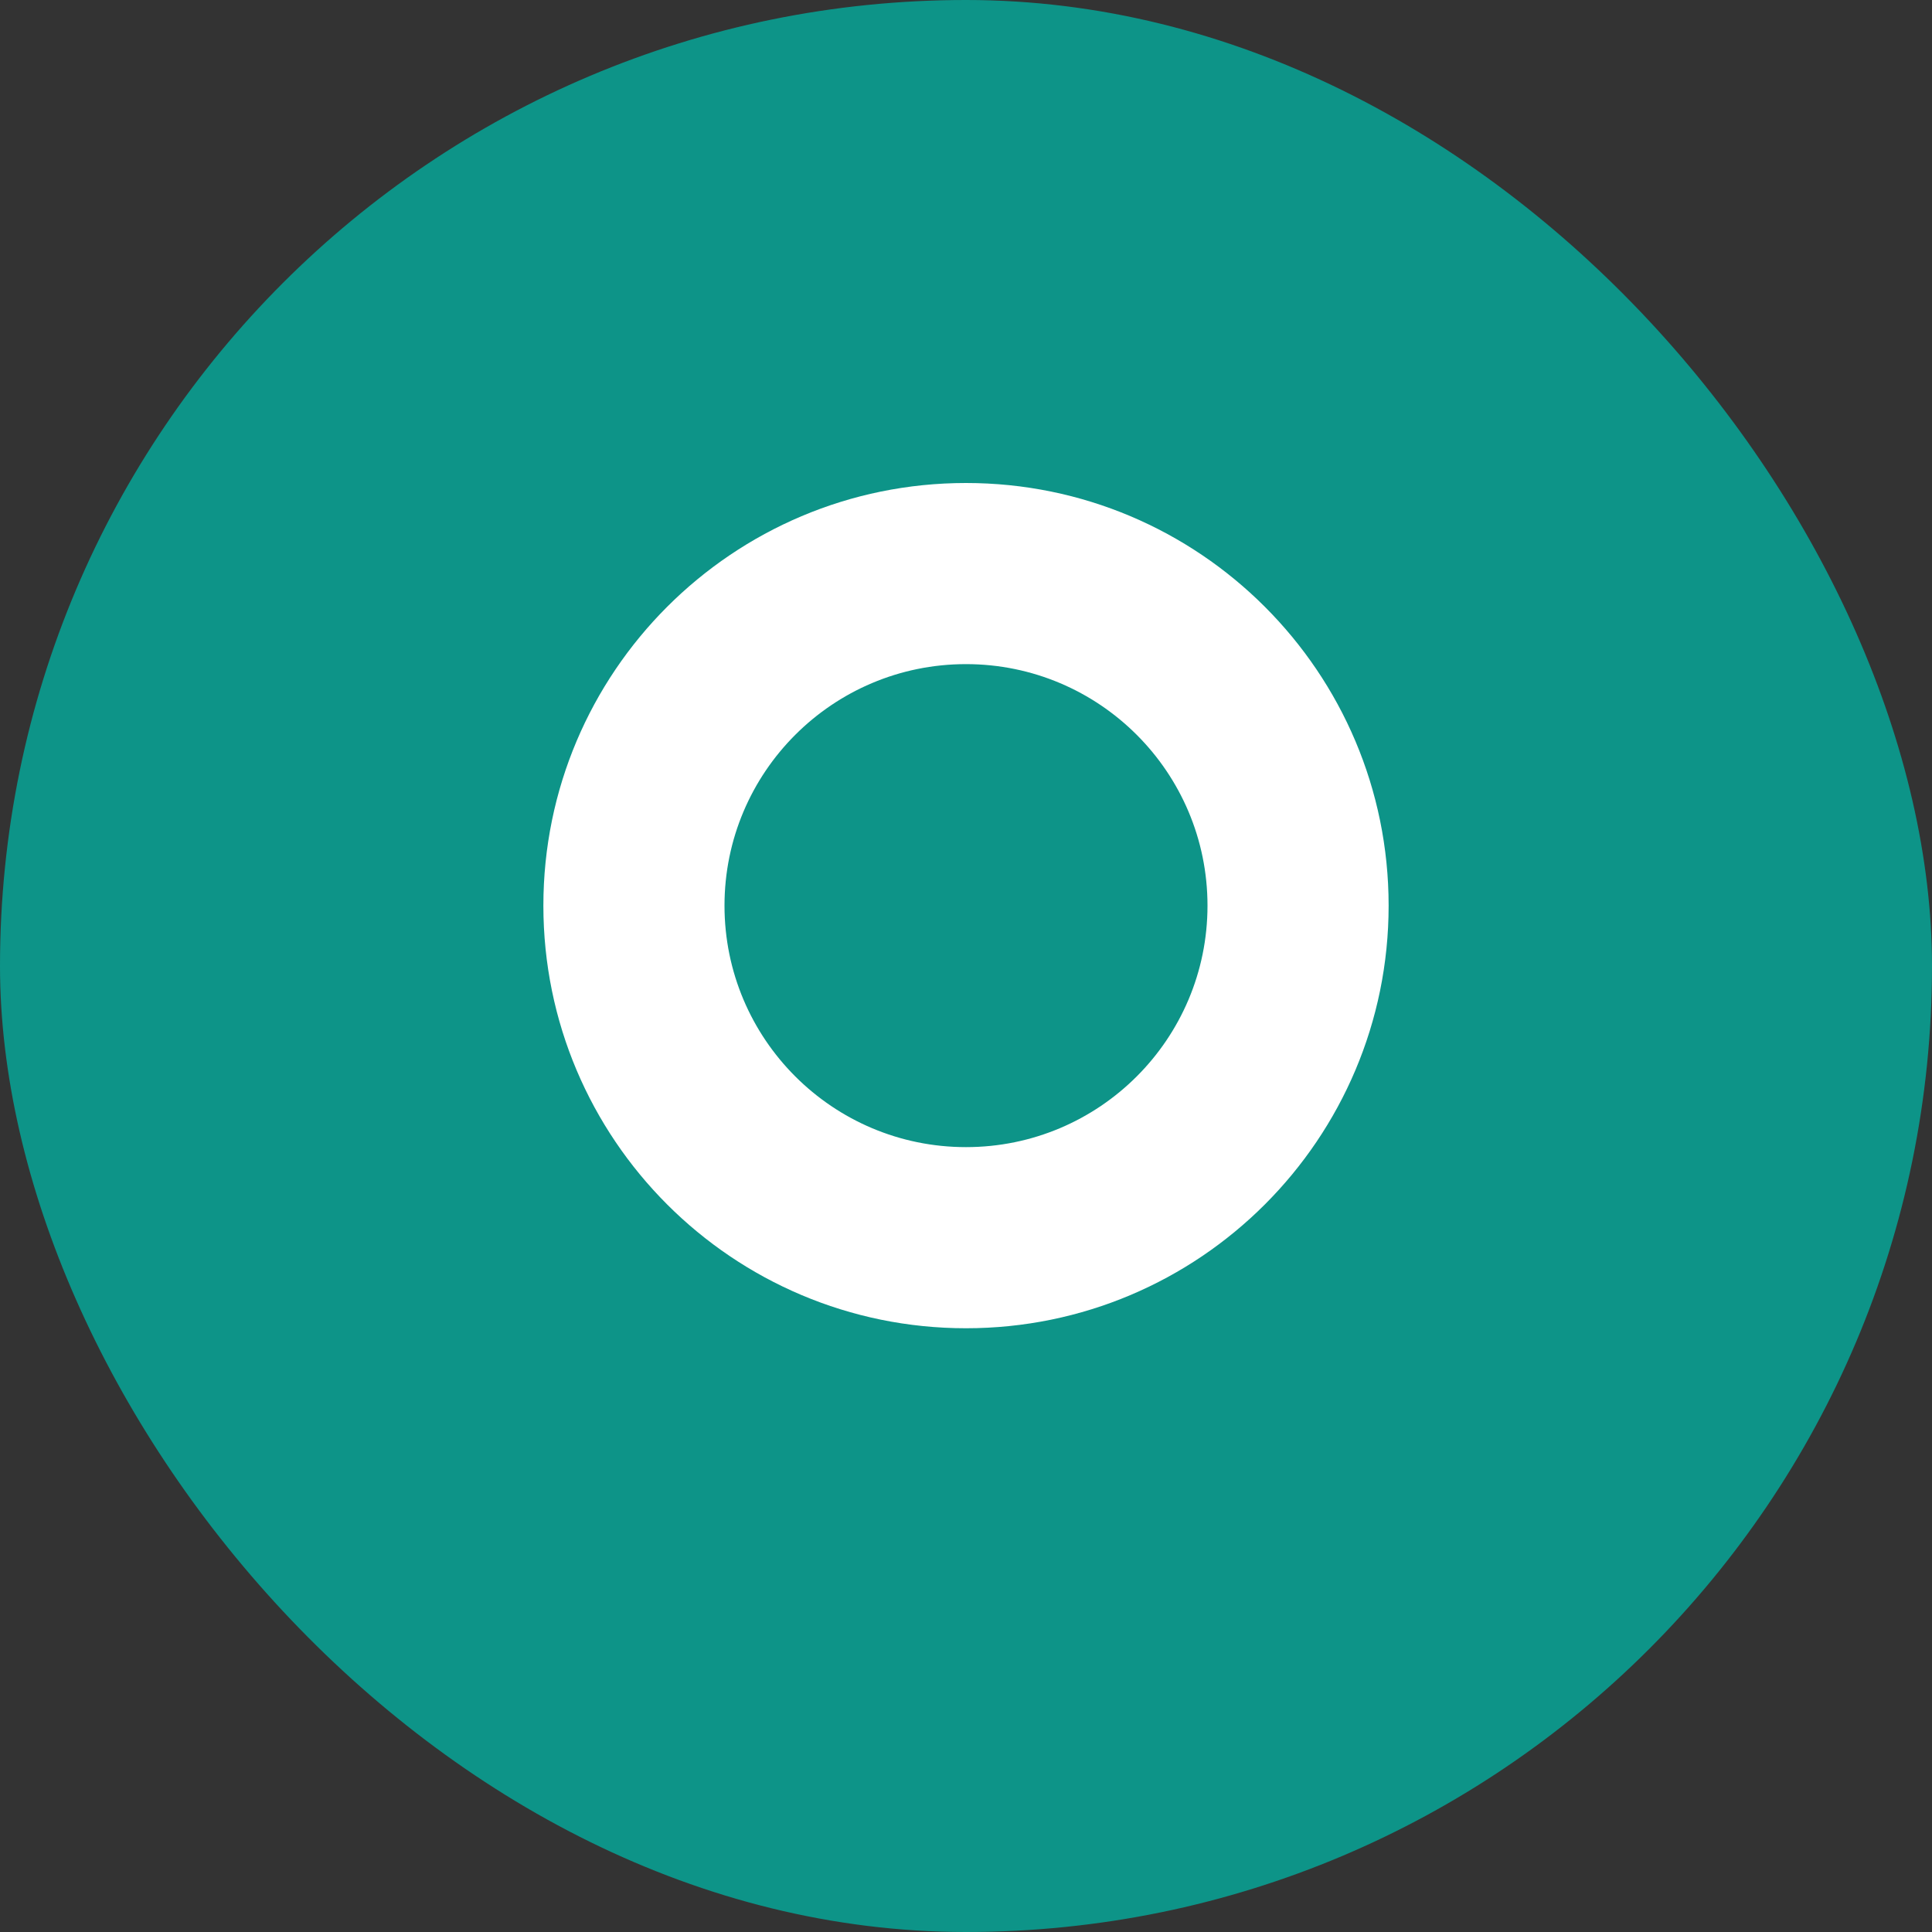 <svg width="512" height="512" viewBox="0 0 512 512" fill="none" xmlns="http://www.w3.org/2000/svg">
  <rect x="0" y="0" width="512" height="512" fill="#333333" stroke="none"/>
  <rect width="512" height="512" rx="256" fill="#0D9488"/>
  <path d="M256 128C317.856 128 368 178.144 368 240C368 301.856 317.856 352 256 352C194.144 352 144 301.856 144 240C144 178.144 194.144 128 256 128ZM256 176C220.654 176 192 204.654 192 240C192 275.346 220.654 304 256 304C291.346 304 320 275.346 320 240C320 204.654 291.346 176 256 176Z" fill="white"/>
</svg>